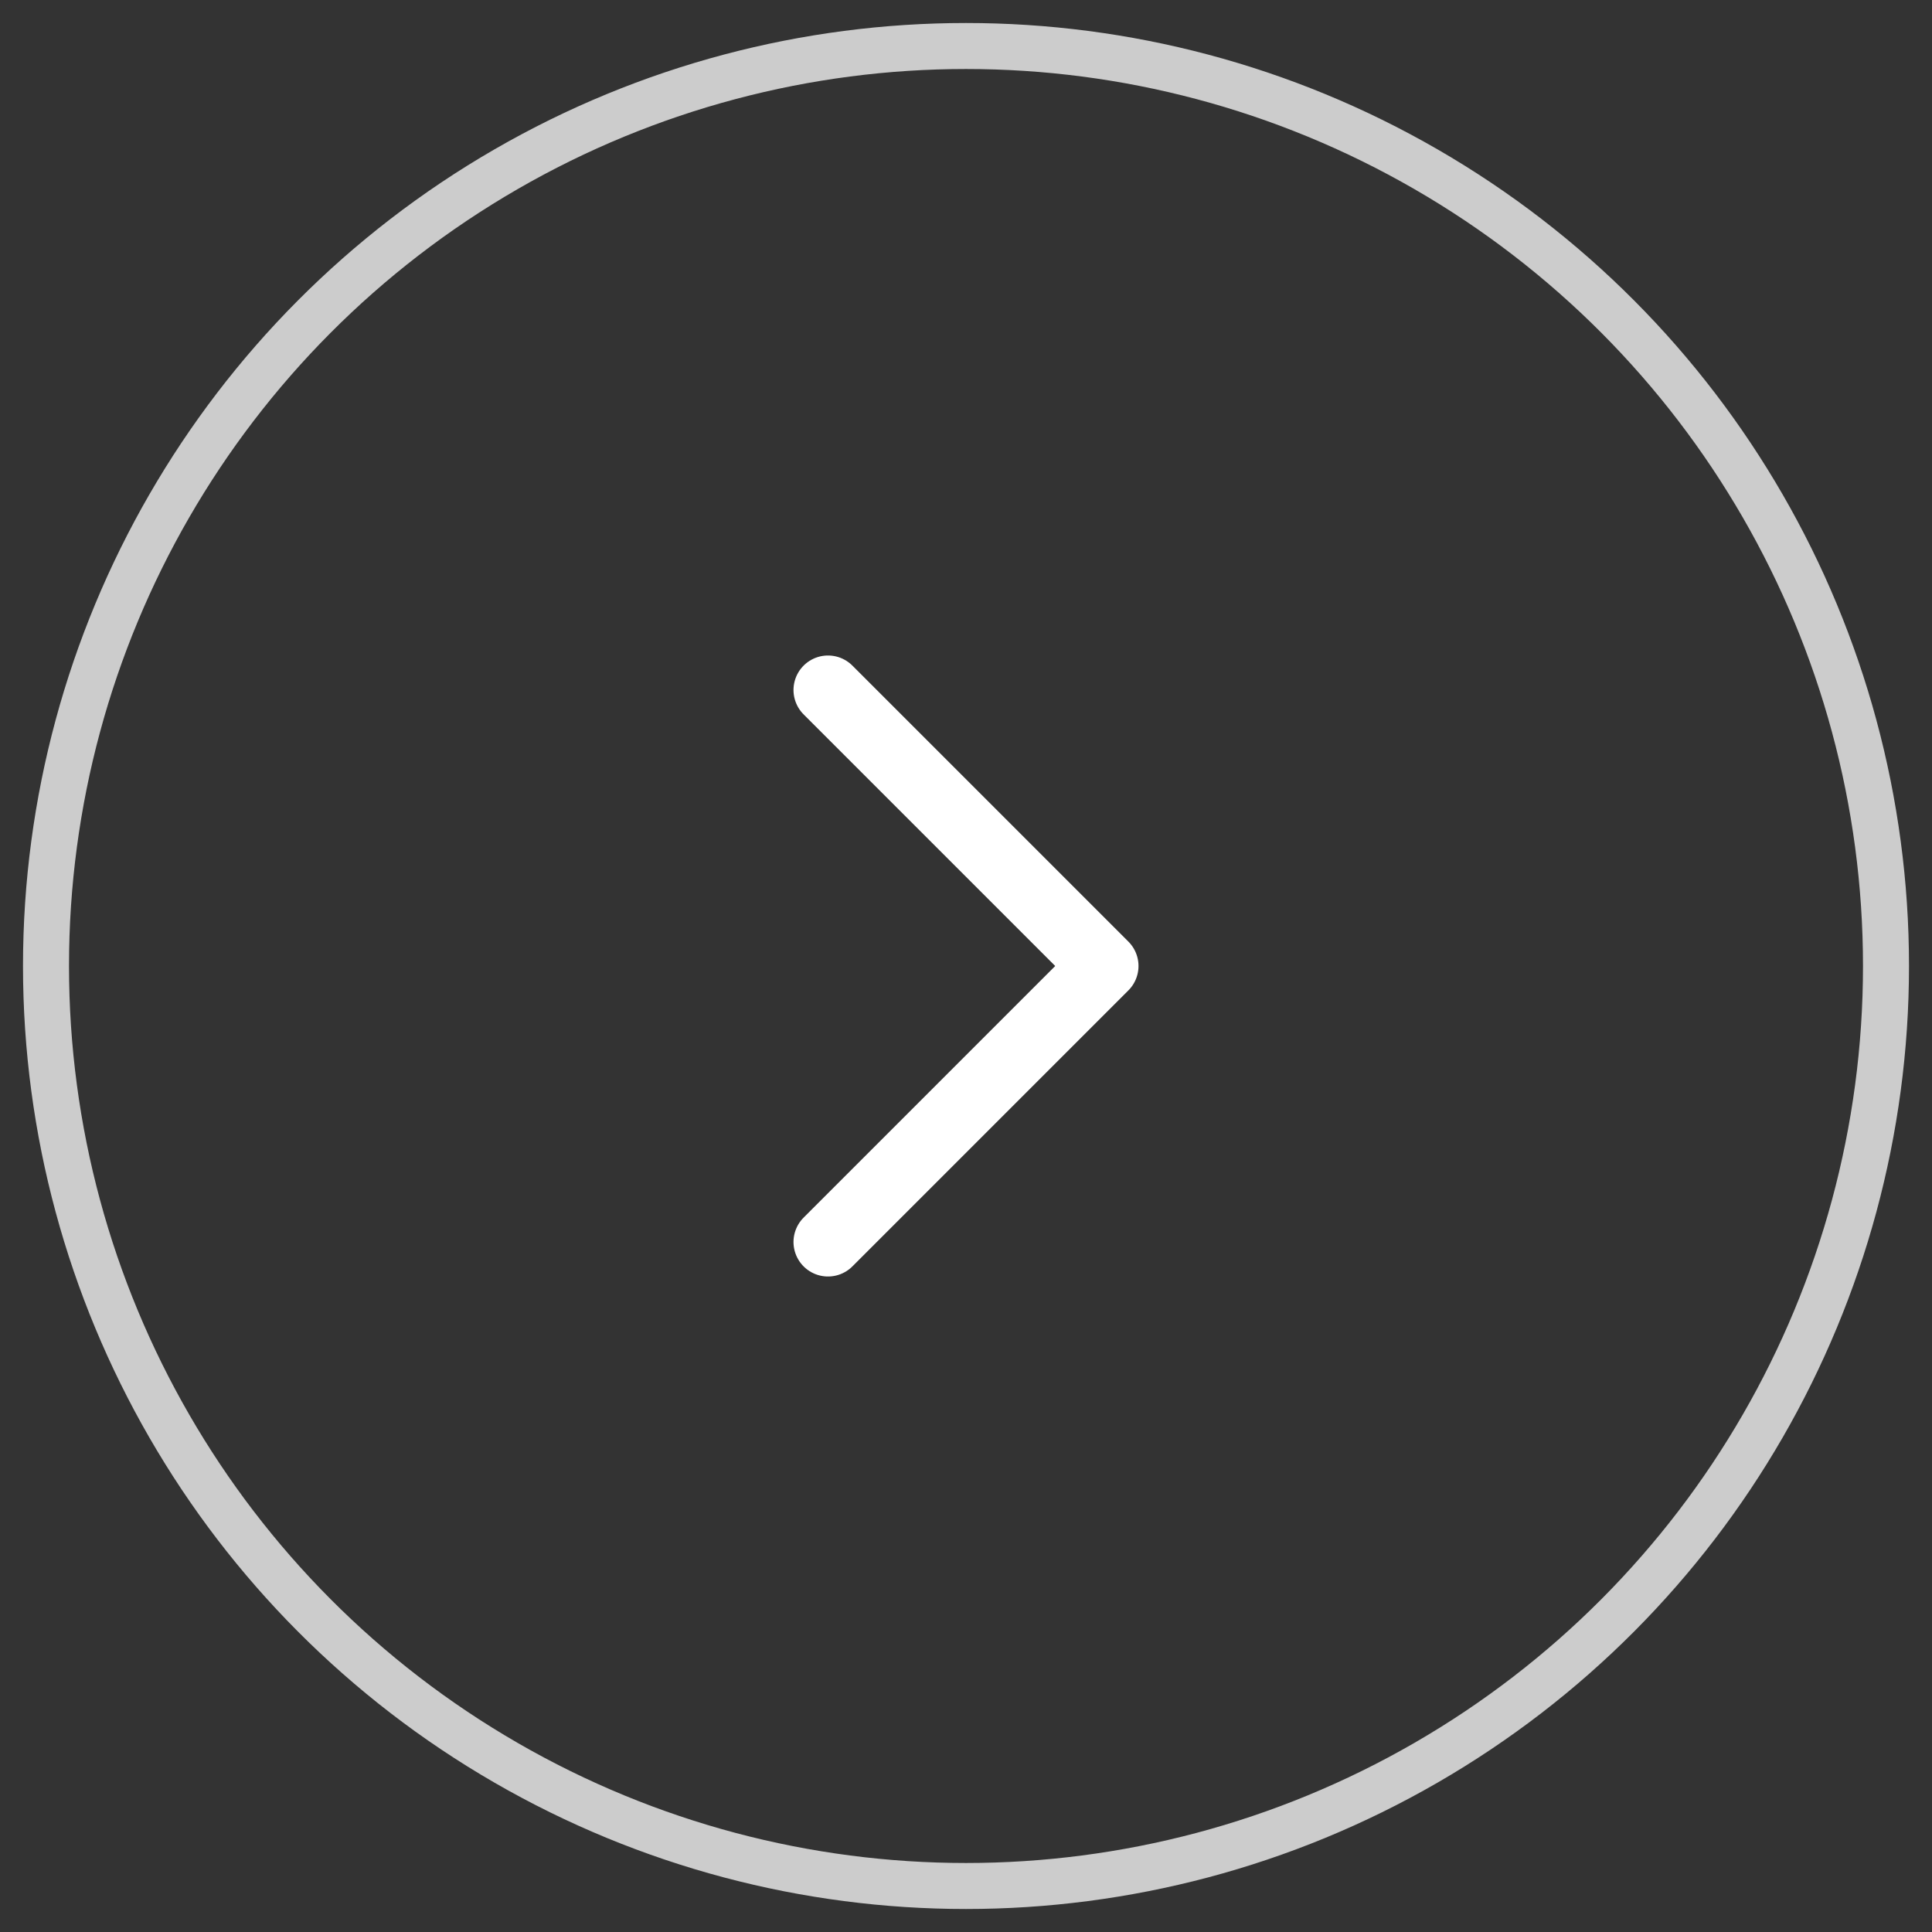 <?xml version="1.0" encoding="UTF-8"?>
<svg xmlns="http://www.w3.org/2000/svg" width="42" height="42" viewBox="0 0 42 42" fill="none">
  <rect x="0" y="0" width="42" height="42" fill="#333333" stroke="none"/>
  <circle opacity="0.75" cx="21" cy="21" r="20" stroke="white"></circle>
  <path d="M18 15L24 21L18 27" stroke="white" stroke-width="1.5" stroke-linecap="round" stroke-linejoin="round"></path>
</svg>
